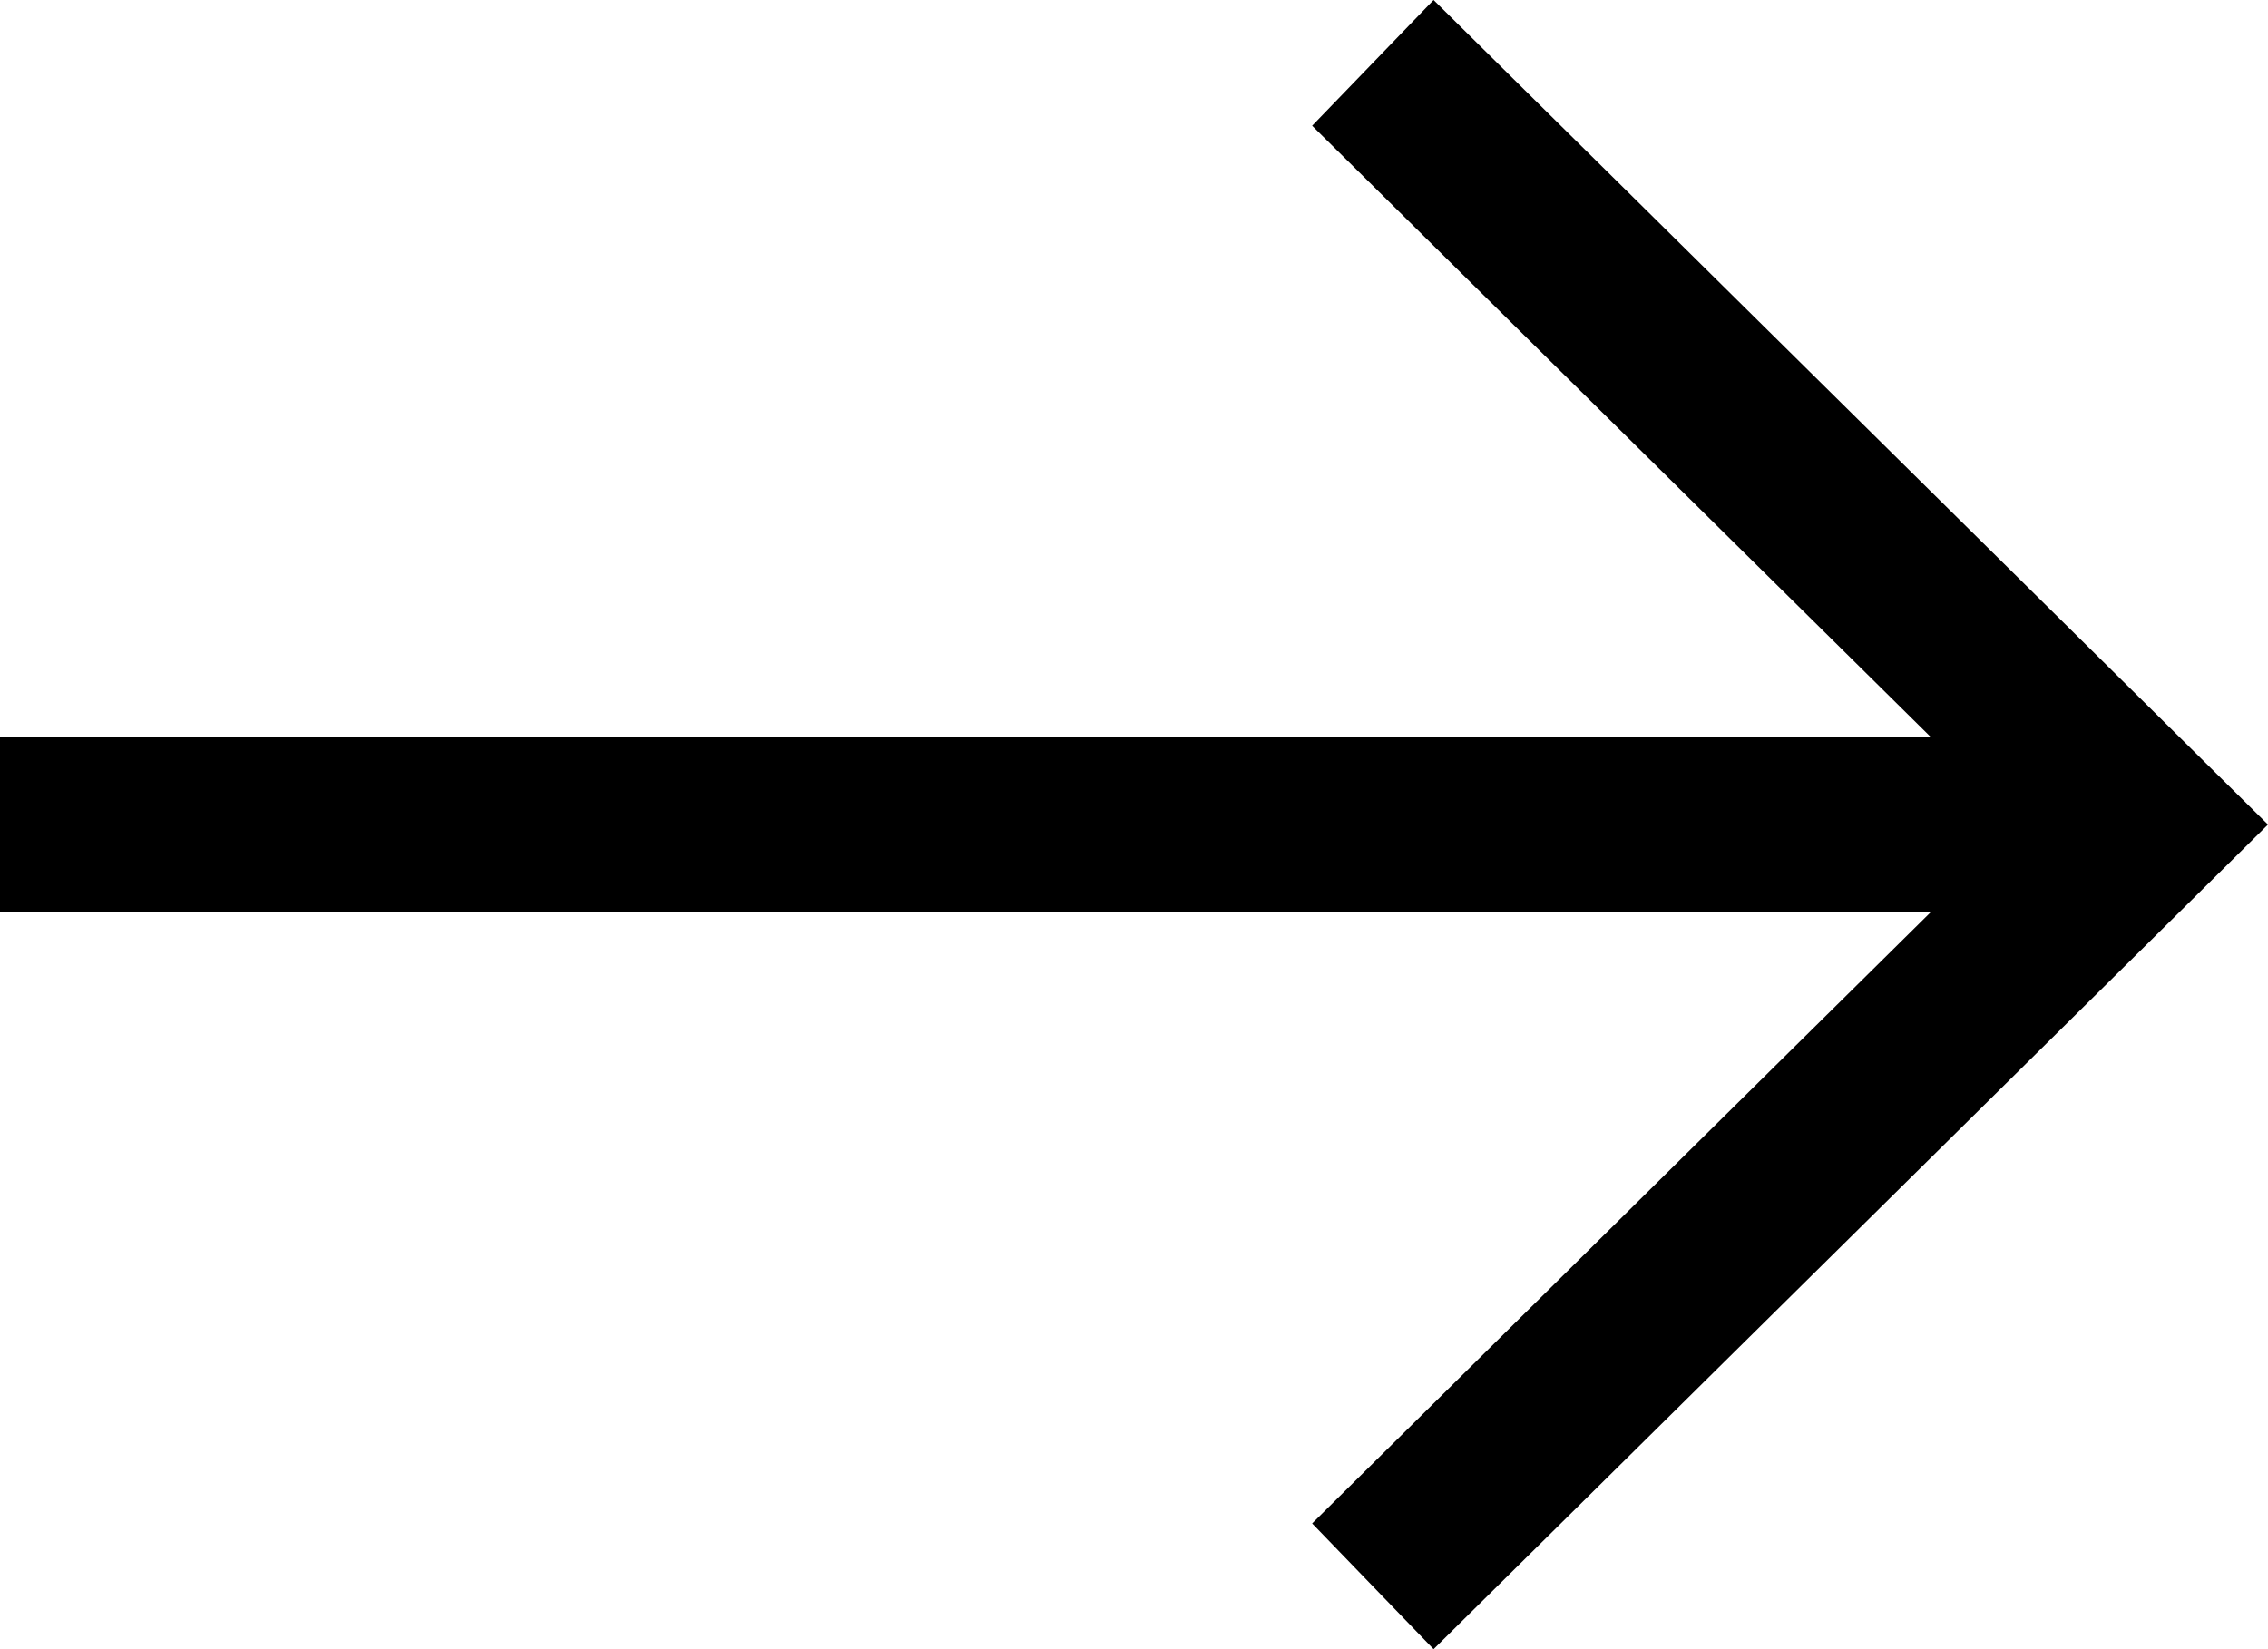 <svg width="22" height="16" viewBox="0 0 22 16" fill="none" xmlns="http://www.w3.org/2000/svg"><path fill-rule="evenodd" clip-rule="evenodd" d="M18.725 7.147 12.728 1.22 13.906 0 22 8l-8.094 8-1.178-1.22 5.997-5.927H0V7.147z" fill="#000"/></svg>